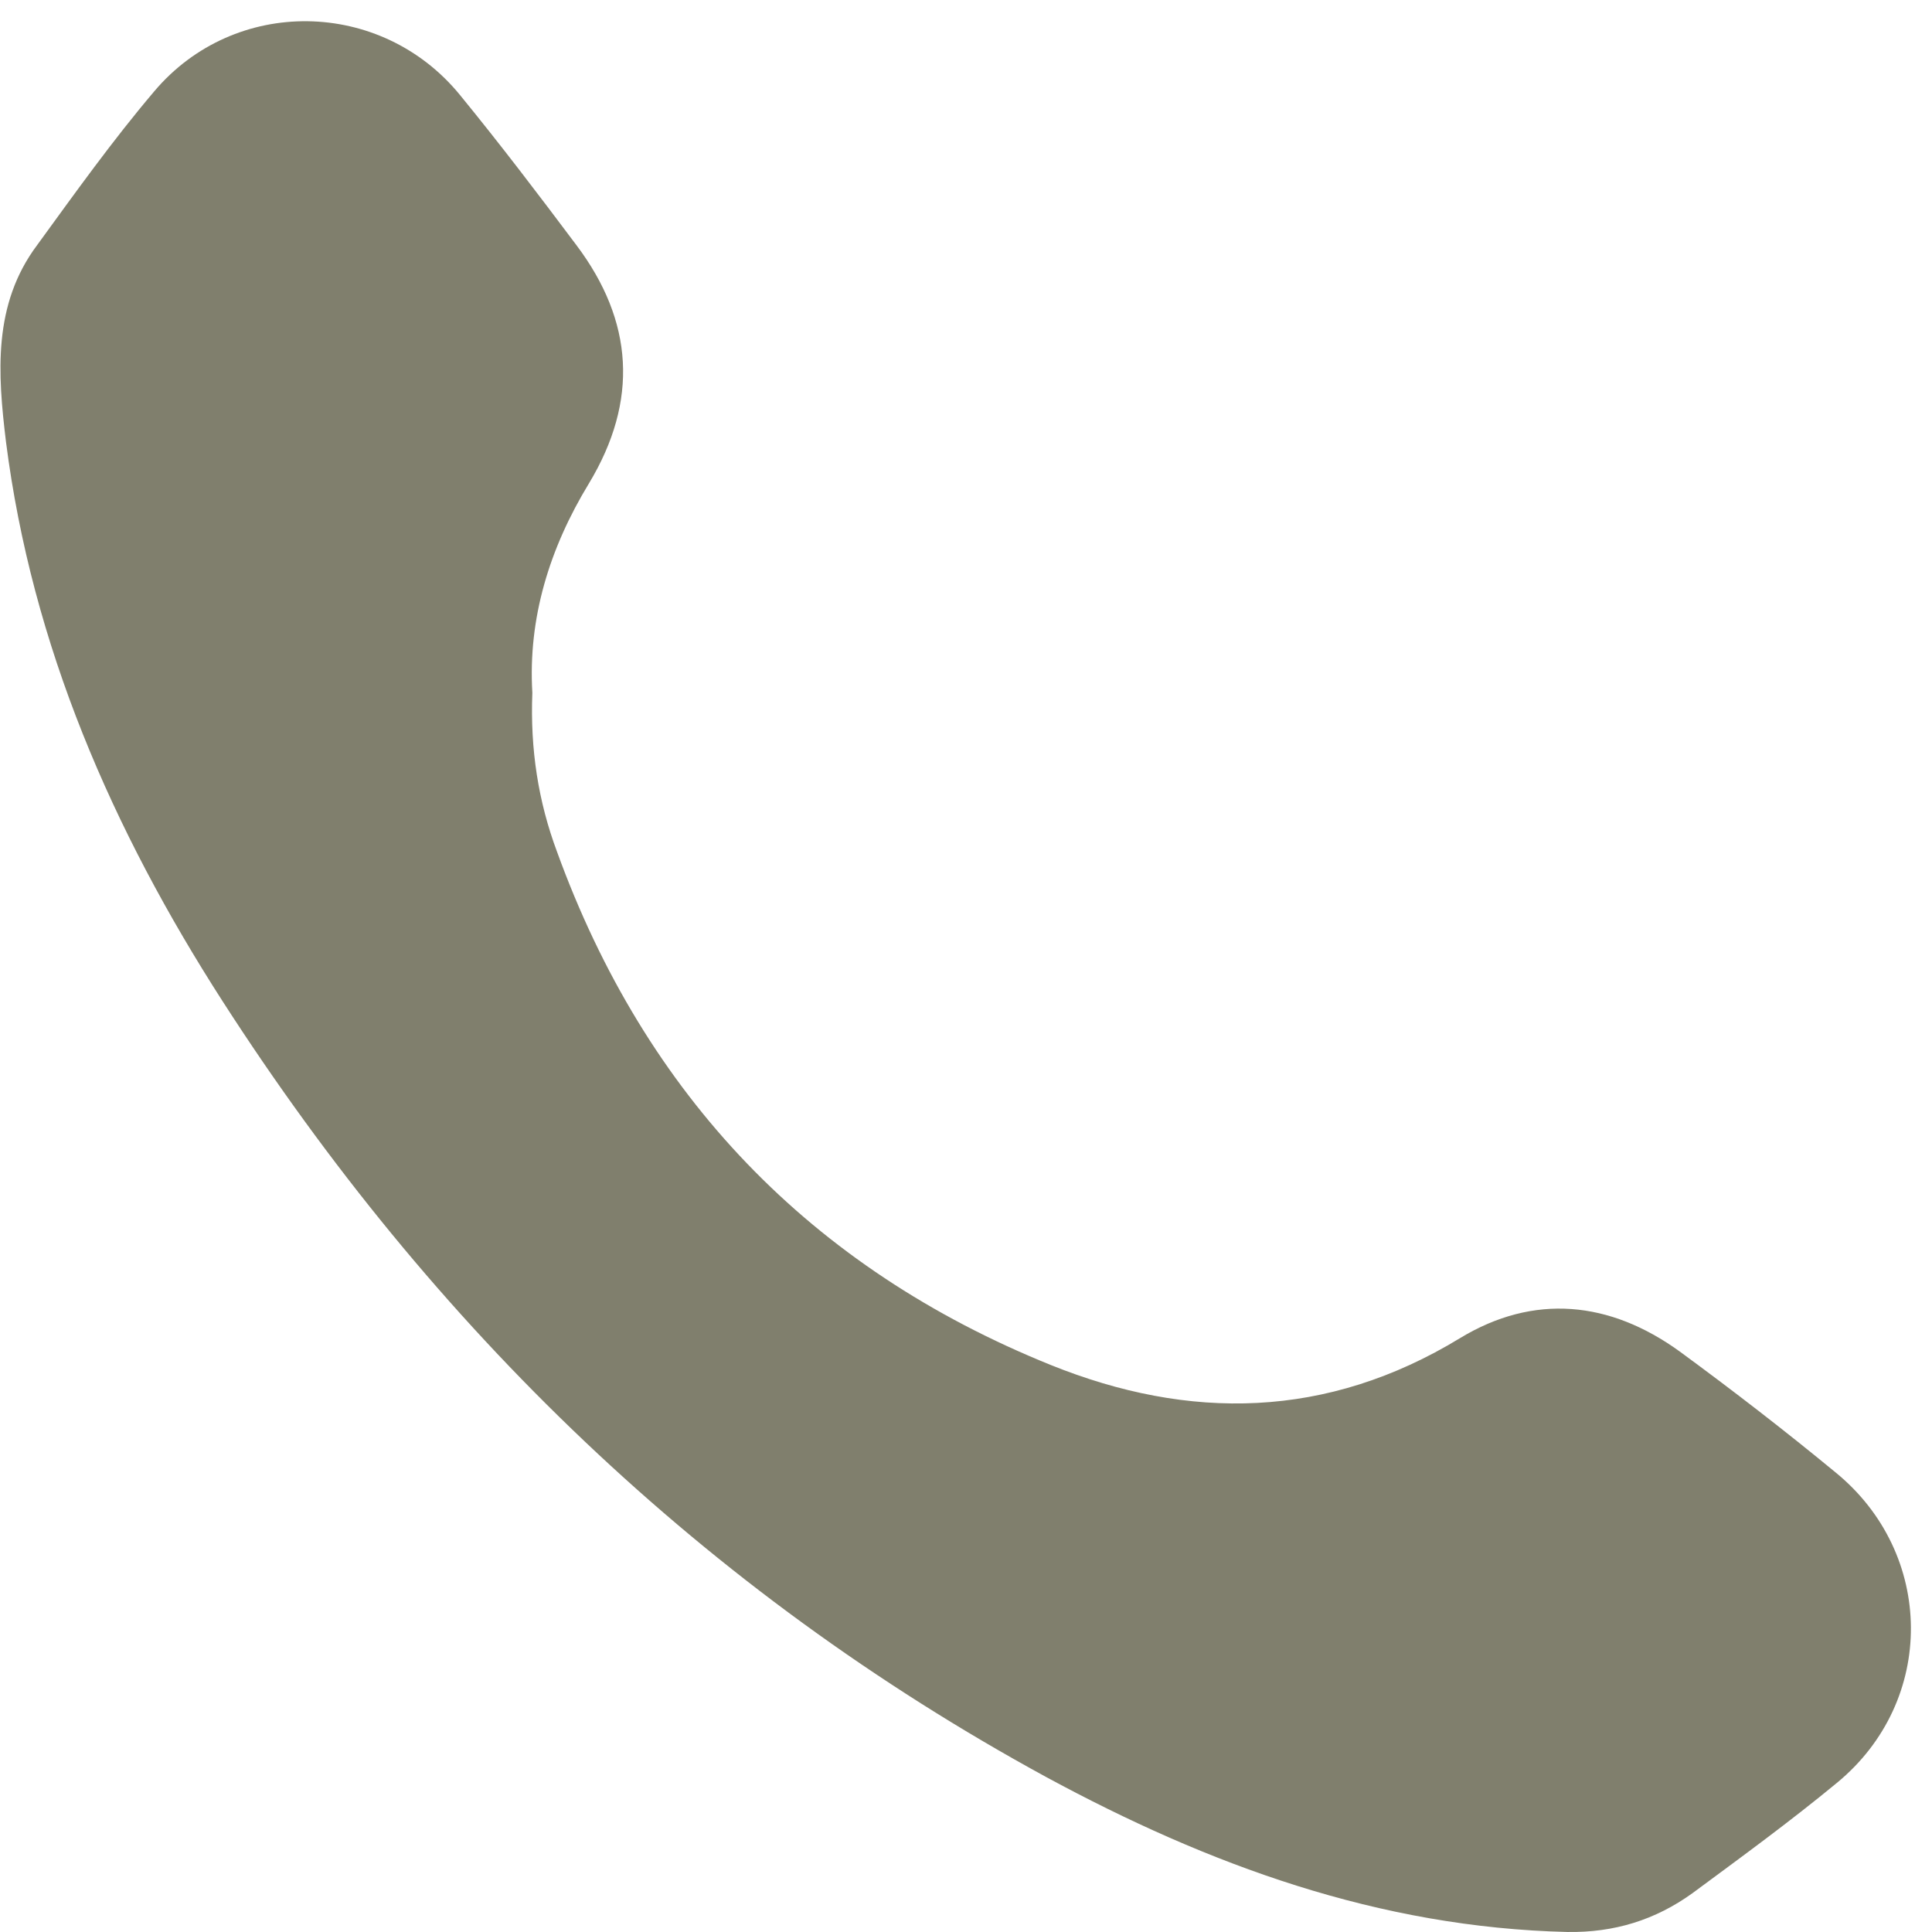 <svg xmlns="http://www.w3.org/2000/svg" width="90" height="90" viewBox="0 0 90 90" fill="none"><path d="M24.799 32.273C24.591 28.802 25.597 25.54 27.435 22.52C29.759 18.667 29.516 14.953 26.846 11.412C25.077 9.052 23.308 6.726 21.435 4.435C17.758 -0.078 10.926 -0.182 7.18 4.261C5.237 6.552 3.503 8.982 1.734 11.412C-0.347 14.189 -0.104 17.417 0.278 20.576C1.491 30.087 5.237 38.66 10.371 46.644C20.152 61.848 32.811 74.101 48.731 82.779C56.293 86.874 64.235 89.79 73.011 89.999C75.196 90.033 77.103 89.443 78.838 88.194C81.092 86.527 83.381 84.861 85.566 83.056C90.214 79.238 90.145 72.365 85.497 68.582C83.138 66.638 80.71 64.763 78.248 62.958C74.988 60.598 71.45 60.251 68.016 62.334C61.807 66.117 55.391 66.186 48.94 63.583C37.771 59.071 30.071 51.052 25.944 39.667C25.077 37.341 24.695 34.912 24.799 32.273Z" fill="#807F6D"></path></svg>
